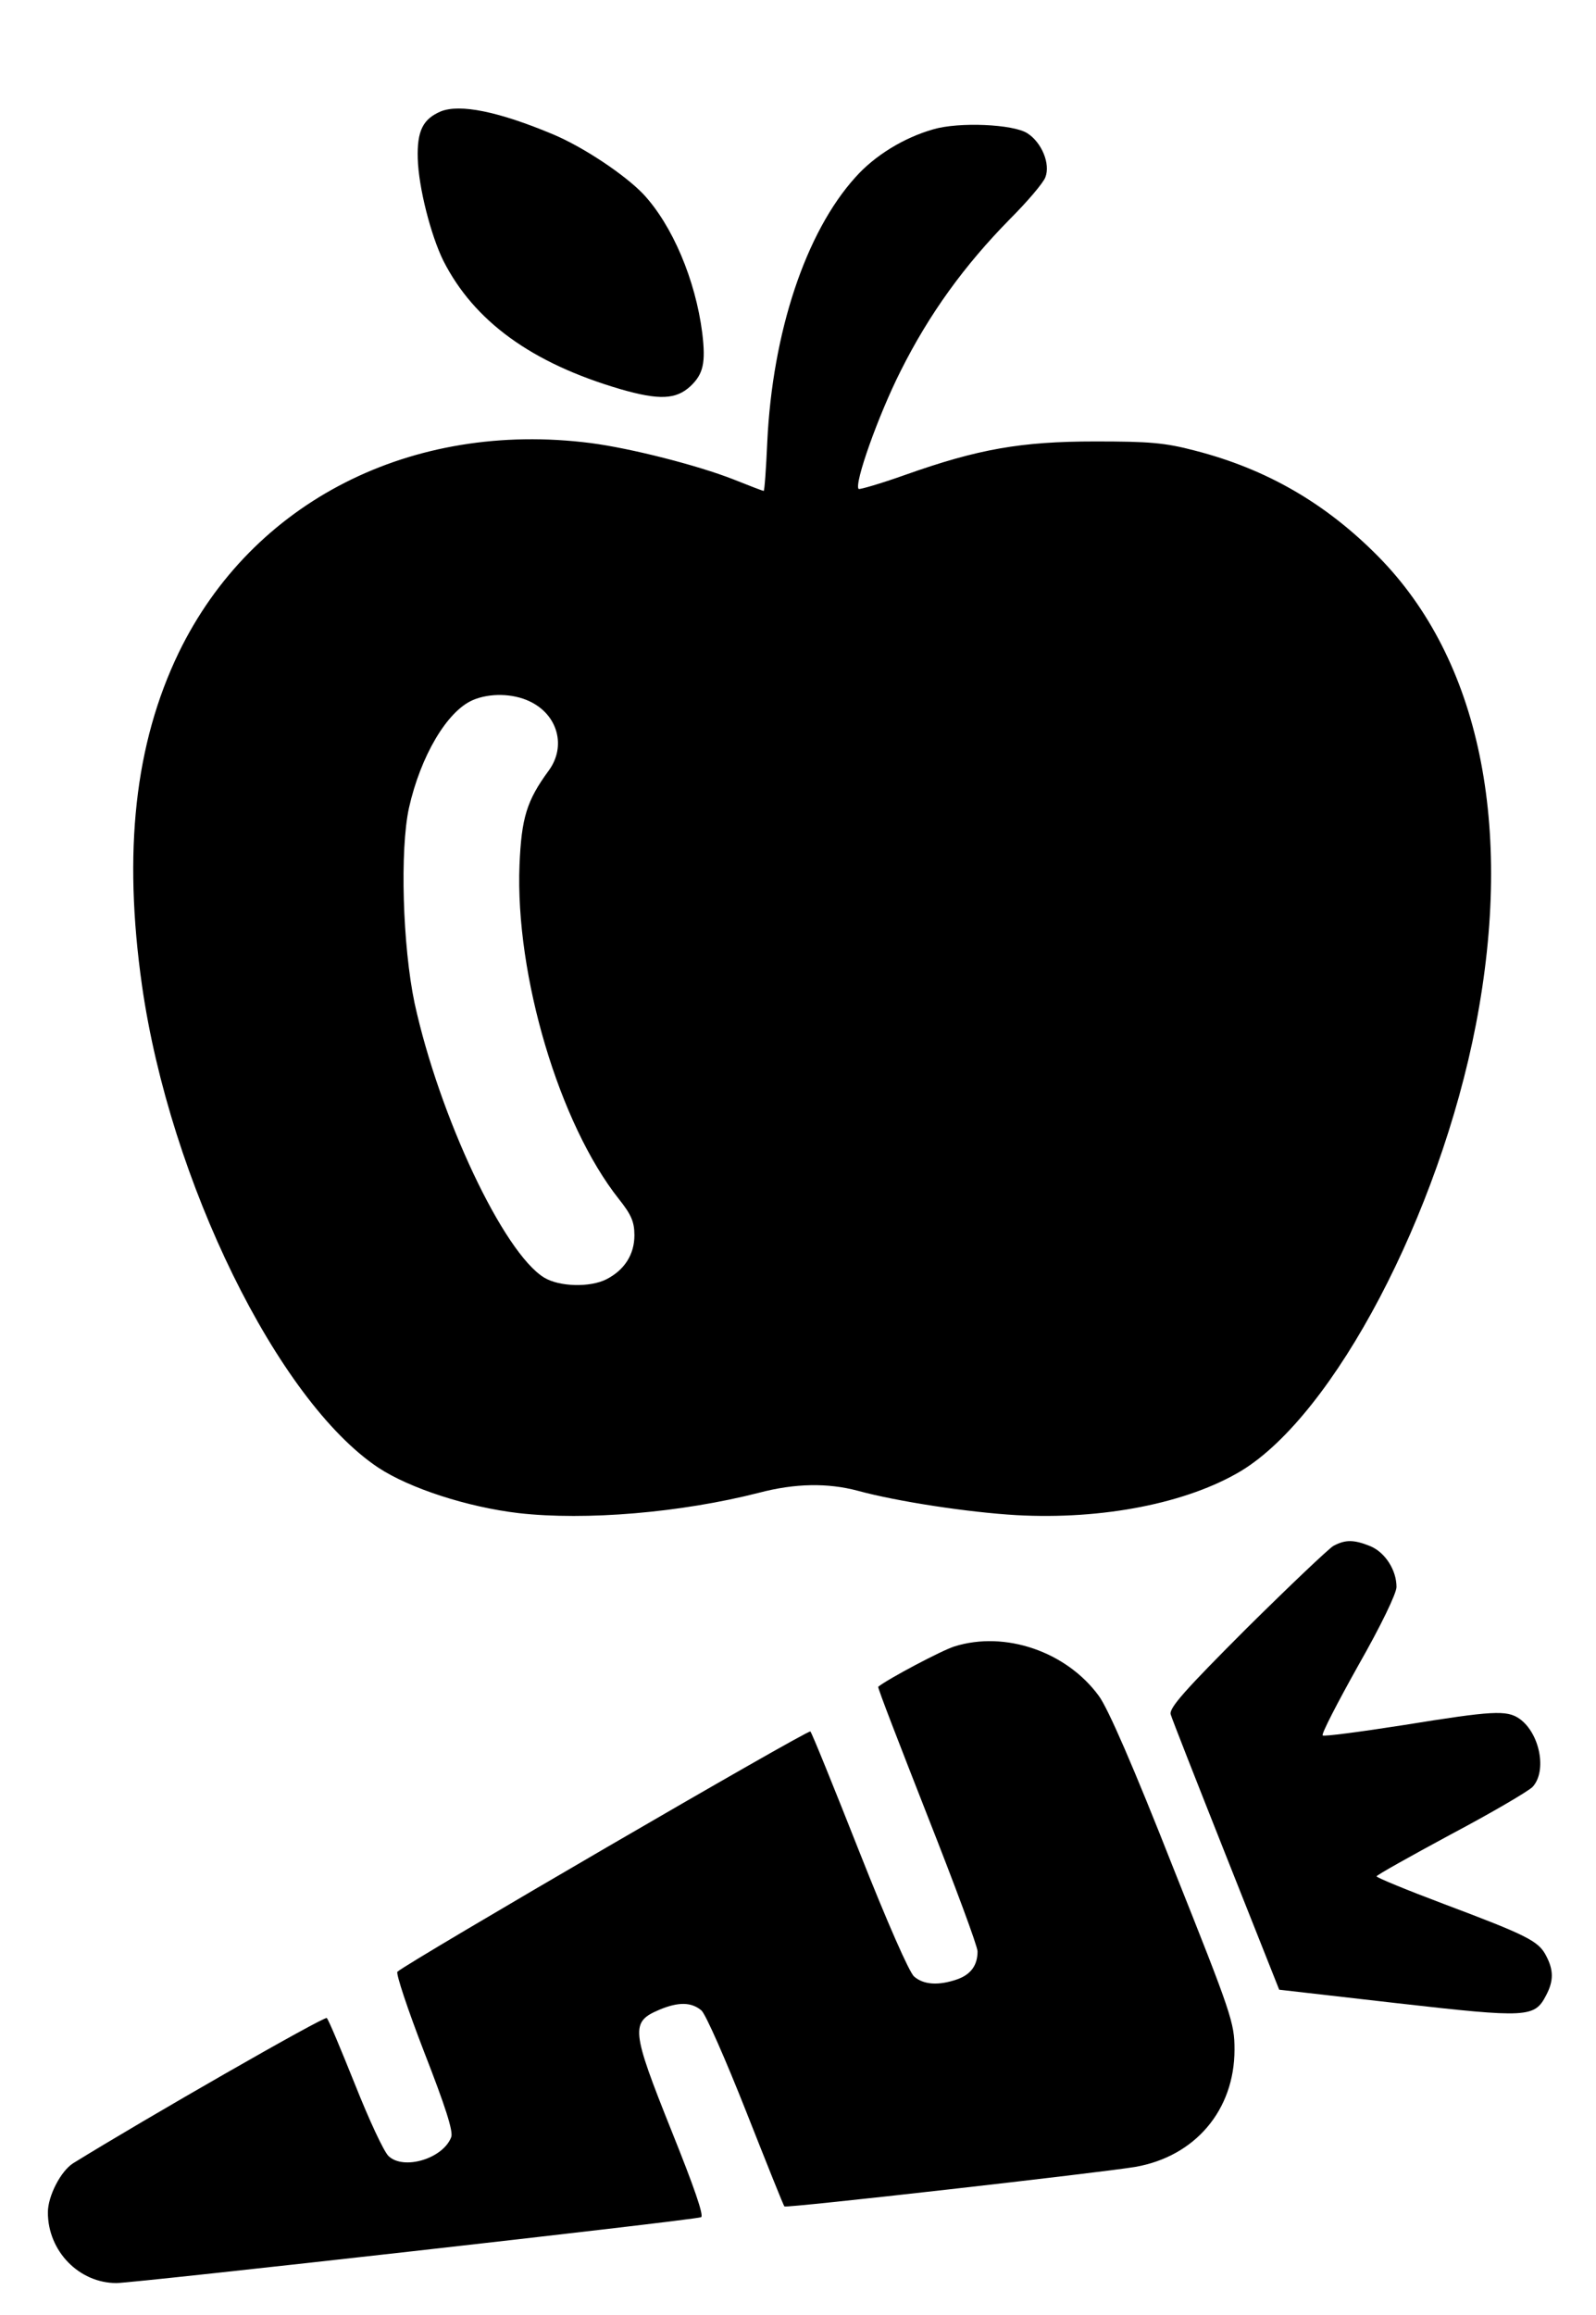 <?xml version="1.0" standalone="no"?>
<!DOCTYPE svg PUBLIC "-//W3C//DTD SVG 20010904//EN"
 "http://www.w3.org/TR/2001/REC-SVG-20010904/DTD/svg10.dtd">
<svg version="1.0" xmlns="http://www.w3.org/2000/svg"
 width="400pt" height="580pt" viewBox="0 0 400 580"
 preserveAspectRatio="xMidYMid meet">

<g transform="translate(0,580) scale(0.1,-0.1)"
fill="#000000" stroke="none">
<path d="M1105 5521 c-45 -19 -60 -49 -58 -118 2 -73 33 -193 64 -256 77 -152
222 -257 444 -322 97 -28 139 -26 175 7 33 31 39 59 30 134 -17 133 -75 270
-148 348 -46 48 -149 117 -225 149 -138 58 -234 77 -282 58z"/>
<path d="M2339 5476 c-74 -21 -147 -66 -195 -120 -125 -138 -208 -389 -221
-663 -3 -68 -7 -123 -9 -123 -2 0 -36 13 -76 29 -89 35 -257 78 -358 91 -448
57 -848 -146 -1032 -525 -110 -228 -140 -498 -92 -835 70 -489 340 -1039 592
-1207 79 -52 224 -99 352 -114 168 -19 406 1 602 51 91 24 173 25 248 5 99
-27 277 -54 397 -61 217 -12 429 30 564 111 233 142 496 642 588 1118 96 498
9 915 -244 1172 -132 134 -281 220 -460 266 -76 20 -115 23 -250 23 -186 0
-294 -19 -477 -84 -62 -22 -114 -37 -116 -35 -12 12 49 184 105 295 72 144
160 265 274 381 44 44 84 91 89 105 13 33 -9 87 -45 110 -35 23 -172 29 -236
10z m-1012 -1433 c71 -33 93 -113 48 -174 -55 -75 -68 -118 -73 -236 -11 -277
100 -649 249 -837 31 -39 39 -57 39 -91 0 -48 -25 -87 -70 -110 -41 -21 -118
-19 -156 4 -102 62 -263 404 -325 688 -30 143 -37 384 -14 489 29 129 95 242
160 270 42 18 100 17 142 -3z"/>
<path d="M3342 1927 c-12 -7 -110 -100 -218 -207 -154 -154 -194 -199 -190
-215 3 -11 66 -171 139 -355 l133 -335 297 -34 c326 -37 343 -36 372 20 19 36
19 63 0 99 -19 37 -47 51 -257 130 -93 35 -168 66 -168 69 0 3 84 50 186 105
102 54 194 108 205 119 37 40 18 135 -33 171 -32 22 -67 20 -290 -16 -109 -17
-200 -29 -203 -26 -4 3 37 82 89 175 57 100 96 181 96 197 0 42 -28 86 -65
102 -42 17 -63 17 -93 1z"/>
<path d="M2392 1675 c-32 -10 -166 -81 -191 -101 -2 -2 54 -146 123 -322 69
-175 126 -328 126 -341 0 -35 -17 -58 -51 -70 -46 -16 -84 -14 -108 7 -12 10
-67 135 -137 312 -64 162 -119 298 -123 302 -5 6 -1007 -577 -1035 -602 -4 -5
26 -95 67 -201 53 -136 73 -198 68 -213 -20 -54 -119 -84 -157 -48 -12 11 -49
91 -84 179 -35 87 -66 162 -71 167 -5 6 -455 -252 -636 -364 -31 -20 -63 -82
-63 -123 0 -97 78 -177 172 -177 43 0 1442 157 1465 165 8 3 -18 77 -73 214
-103 257 -104 275 -31 306 48 20 80 19 105 -2 11 -10 61 -124 112 -253 51
-129 94 -237 96 -238 3 -5 796 85 879 99 150 26 249 142 249 294 0 67 -7 88
-153 454 -100 254 -164 401 -187 432 -81 111 -235 164 -362 124z"/>
</g>
</svg>
